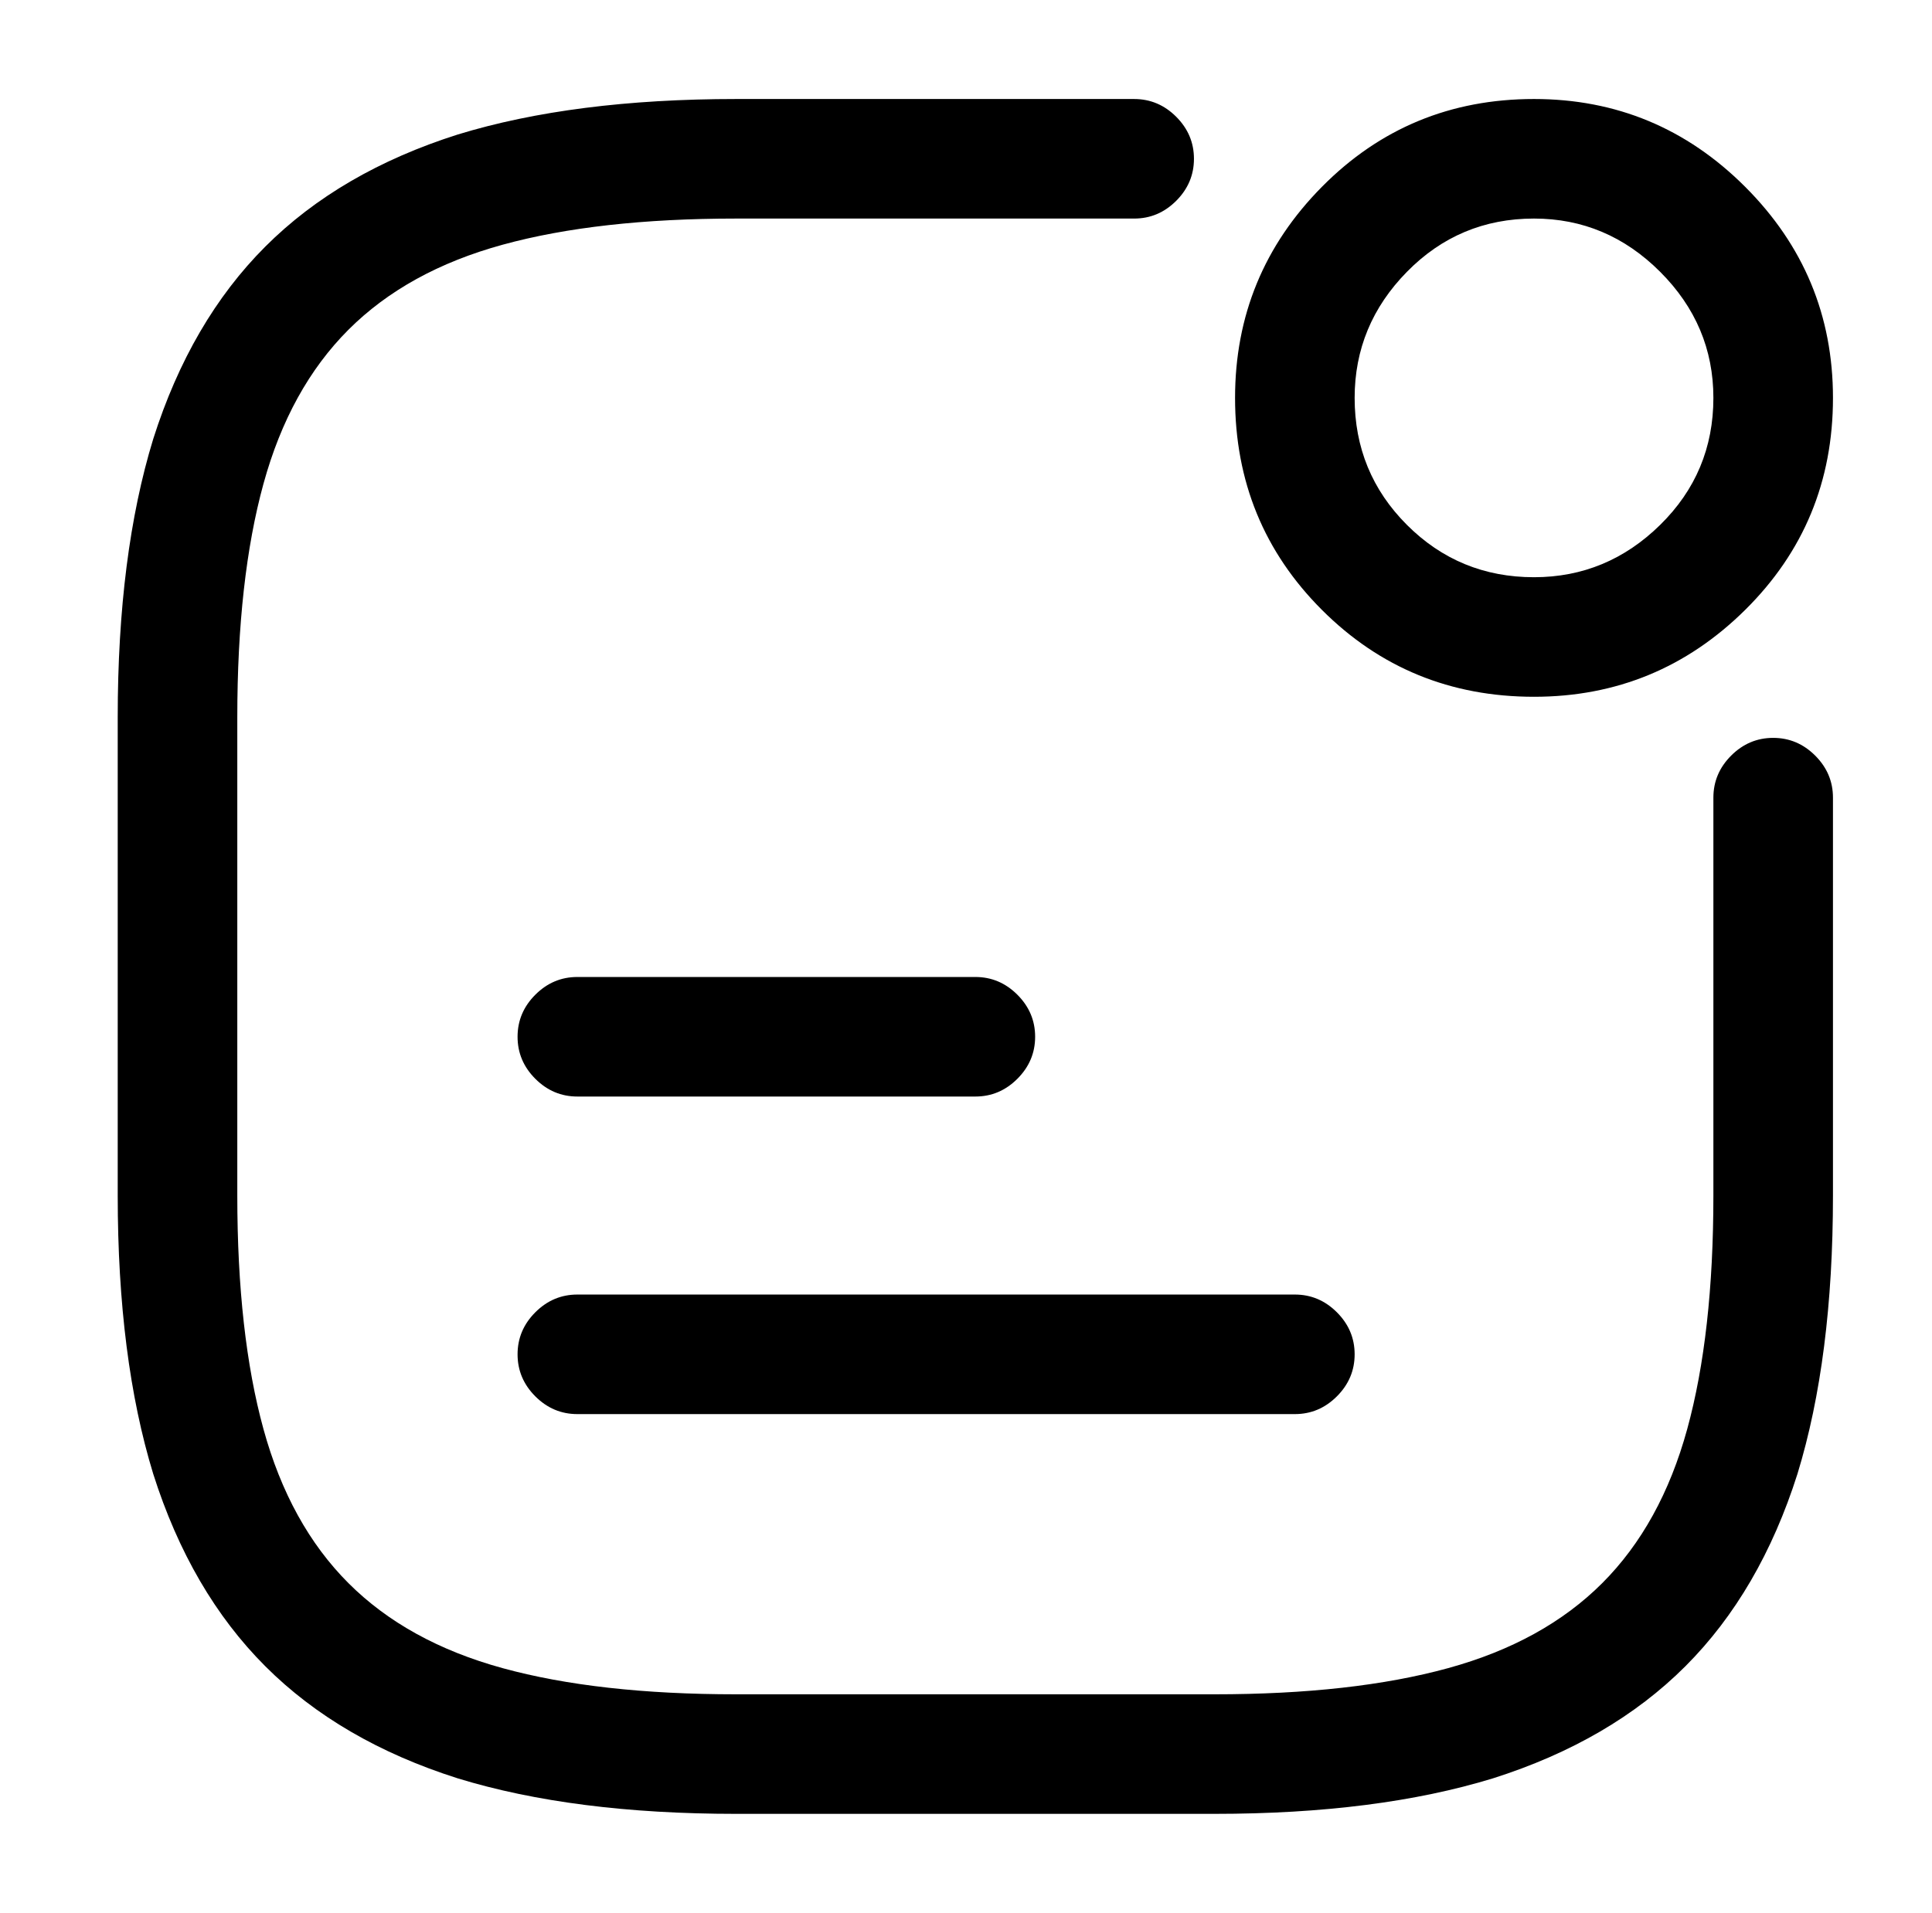 <?xml version="1.0" standalone="no"?>
<!DOCTYPE svg PUBLIC "-//W3C//DTD SVG 1.1//EN" "http://www.w3.org/Graphics/SVG/1.1/DTD/svg11.dtd" >
<svg xmlns="http://www.w3.org/2000/svg" xmlns:xlink="http://www.w3.org/1999/xlink" version="1.1" viewBox="-10 0 1034 1024">
   <path fill="currentColor"
d="M811 373q-67 0 -113.5 -46.5t-46.5 -113.5q0 -66 46.5 -113t113.5 -47q66 0 113 47t47 113q0 67 -47 113.5t-113 46.5zM811 117q-40 0 -68 28.5t-28 67.5q0 40 28 68t68 28q39 0 67.5 -28t28.5 -68q0 -39 -28.5 -67.5t-67.5 -28.5zM512 587h-213q-13 0 -22.5 -9.5
t-9.5 -22.5t9.5 -22.5t22.5 -9.5h213q13 0 22.5 9.5t9.5 22.5t-9.5 22.5t-22.5 9.5zM683 757h-384q-13 0 -22.5 -9.5t-9.5 -22.5t9.5 -22.5t22.5 -9.5h384q13 0 22.5 9.5t9.5 22.5t-9.5 22.5t-22.5 9.5zM640 971h-256q-87 0 -149 -19q-63 -20 -103 -60t-60 -103
q-19 -62 -19 -149v-256q0 -87 19 -149q20 -63 60 -103t103 -60q62 -19 149 -19h213q13 0 22.5 9.5t9.5 22.5t-9.5 22.5t-22.5 9.5h-213q-74 0 -125 14t-82.5 45.5t-45.5 82.5t-14 125v256q0 74 14 125t45.5 82.5t82.5 45.5t125 14h256q74 0 125 -14t82.5 -45.5t45.5 -82.5
t14 -125v-213q0 -13 9.5 -22.5t22.5 -9.5t22.5 9.5t9.5 22.5v213q0 87 -19 149q-20 63 -60 103t-103 60q-62 19 -149 19v0z" />
</svg>
